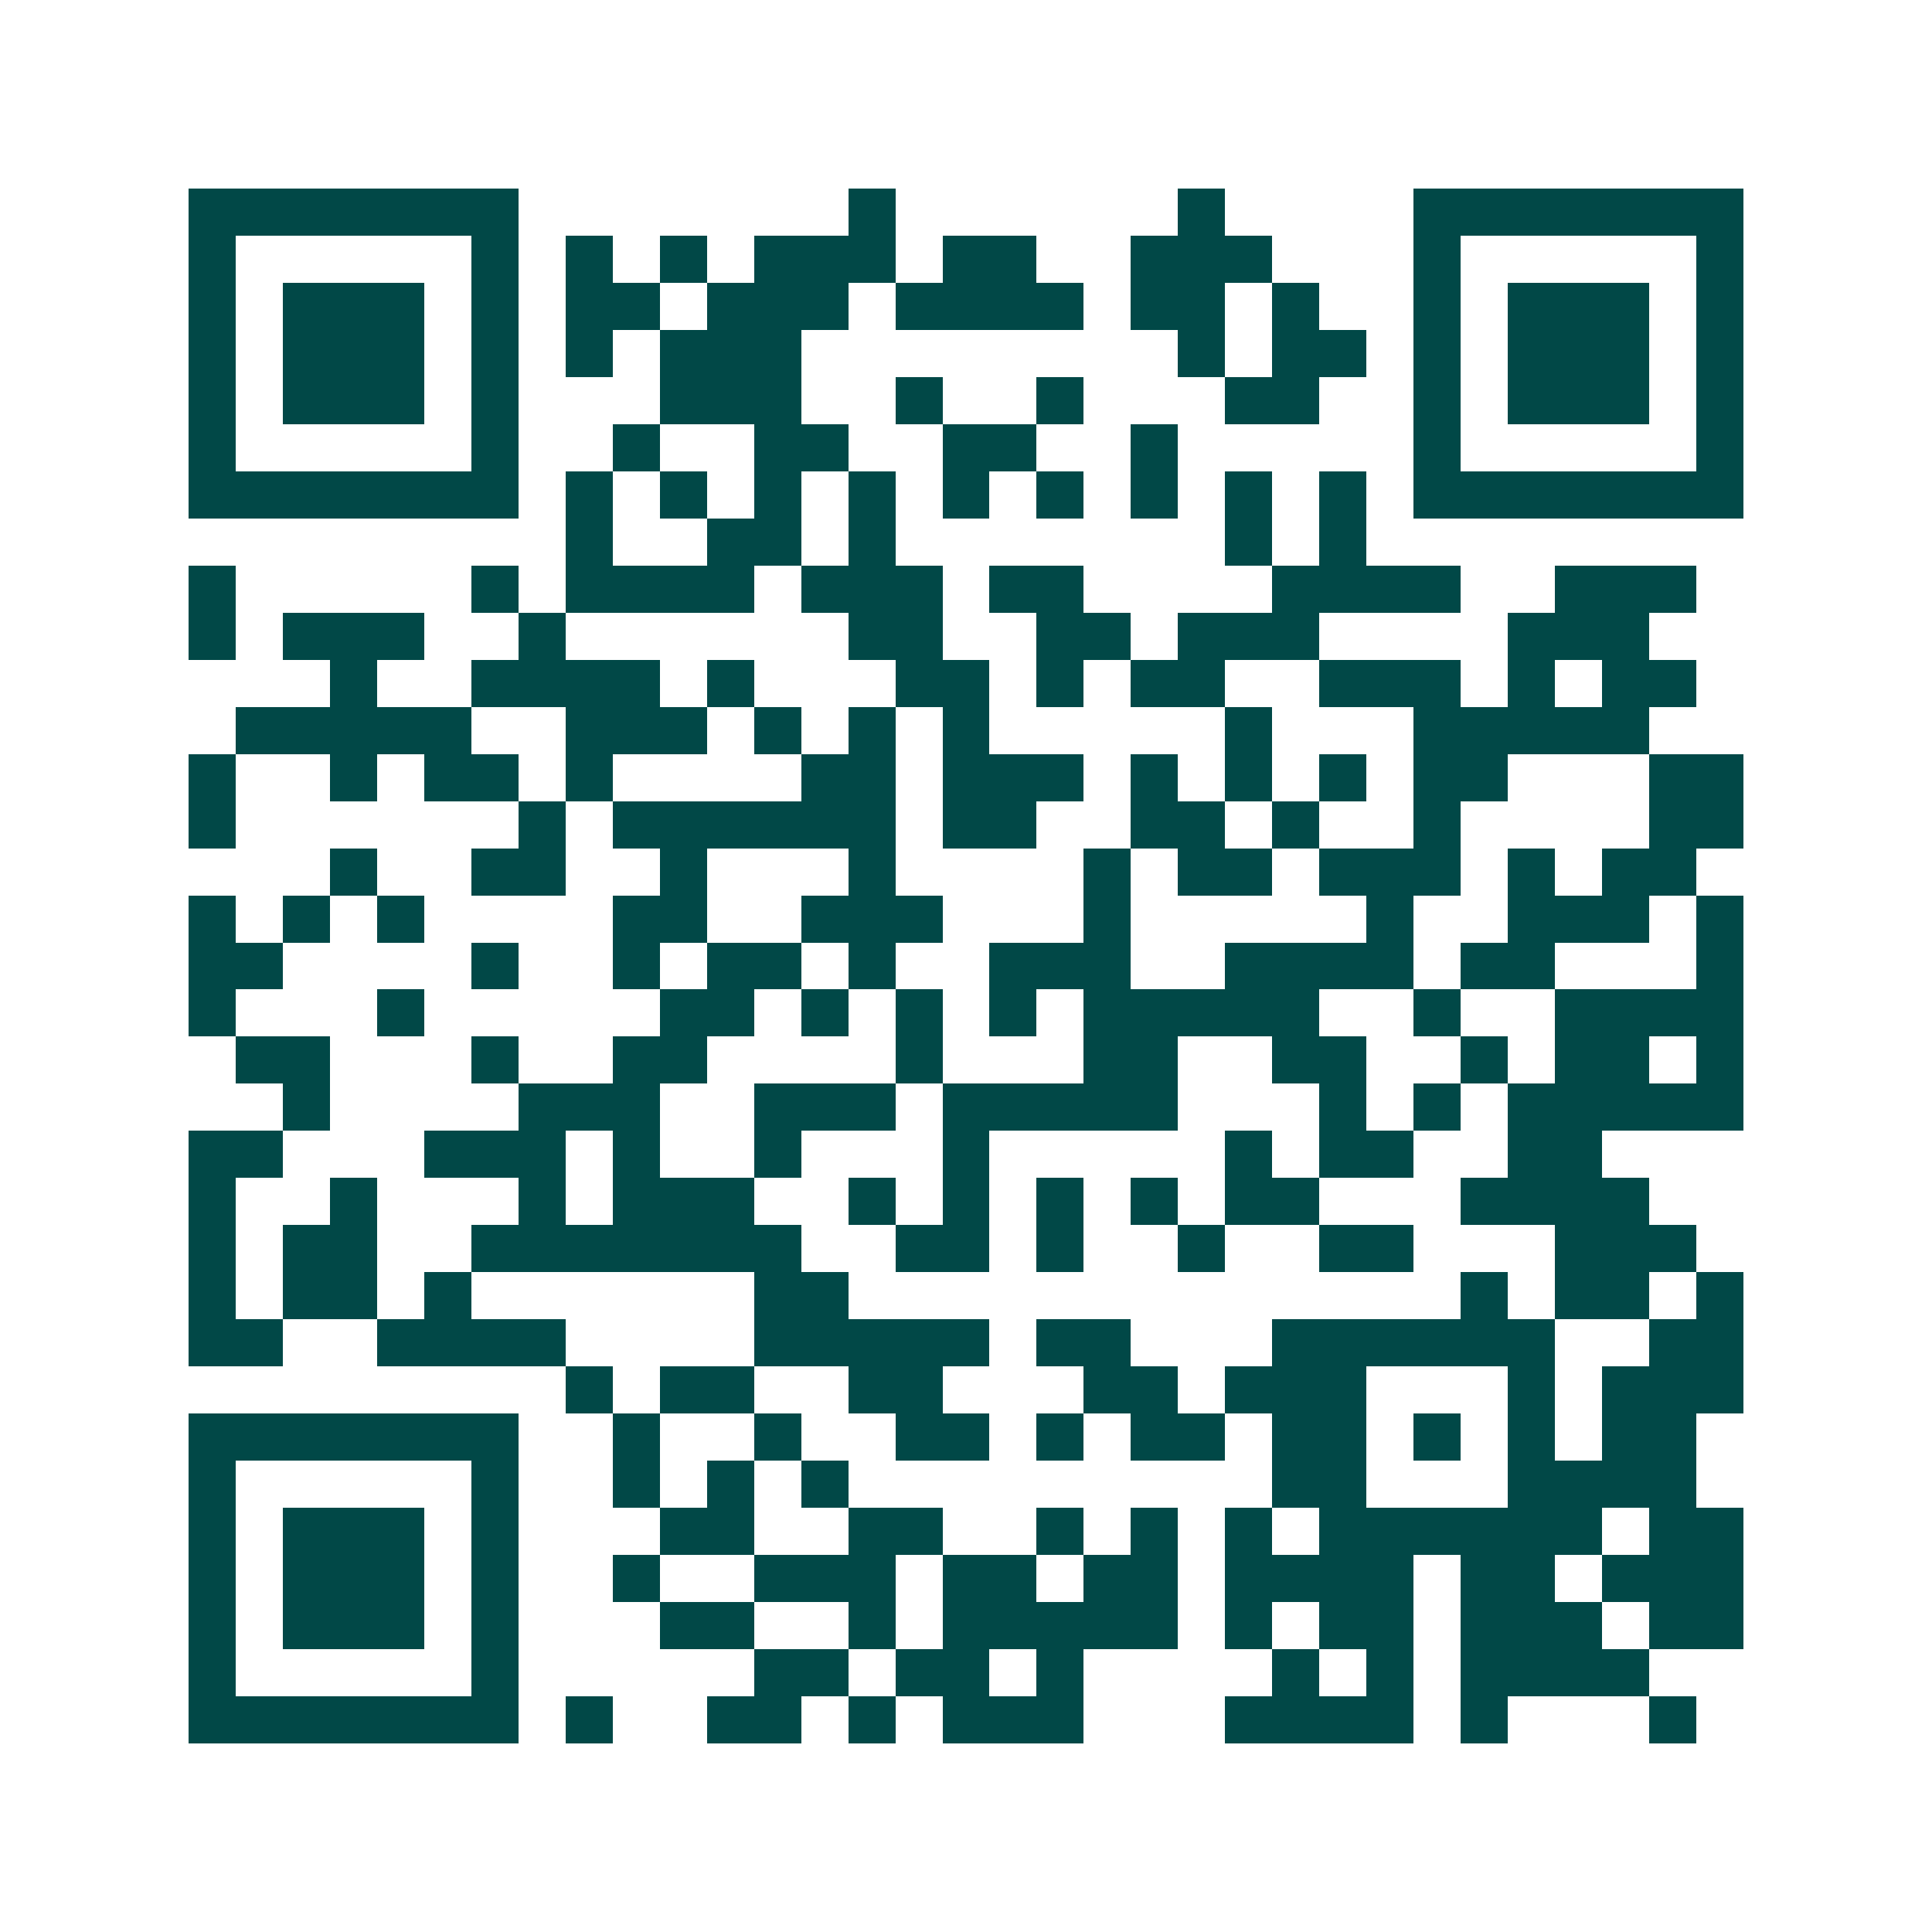 <svg xmlns="http://www.w3.org/2000/svg" width="200" height="200" viewBox="0 0 41 41" shape-rendering="crispEdges"><path fill="#ffffff" d="M0 0h41v41H0z"/><path stroke="#014847" d="M4 4.5h7m7 0h1m6 0h1m4 0h7M4 5.5h1m5 0h1m1 0h1m1 0h1m1 0h3m1 0h2m2 0h3m3 0h1m5 0h1M4 6.5h1m1 0h3m1 0h1m1 0h2m1 0h3m1 0h4m1 0h2m1 0h1m2 0h1m1 0h3m1 0h1M4 7.5h1m1 0h3m1 0h1m1 0h1m1 0h3m8 0h1m1 0h2m1 0h1m1 0h3m1 0h1M4 8.5h1m1 0h3m1 0h1m3 0h3m2 0h1m2 0h1m3 0h2m2 0h1m1 0h3m1 0h1M4 9.5h1m5 0h1m2 0h1m2 0h2m2 0h2m2 0h1m5 0h1m5 0h1M4 10.5h7m1 0h1m1 0h1m1 0h1m1 0h1m1 0h1m1 0h1m1 0h1m1 0h1m1 0h1m1 0h7M12 11.5h1m2 0h2m1 0h1m7 0h1m1 0h1M4 12.5h1m5 0h1m1 0h4m1 0h3m1 0h2m4 0h4m2 0h3M4 13.5h1m1 0h3m2 0h1m6 0h2m2 0h2m1 0h3m4 0h3M7 14.5h1m2 0h4m1 0h1m3 0h2m1 0h1m1 0h2m2 0h3m1 0h1m1 0h2M5 15.5h5m2 0h3m1 0h1m1 0h1m1 0h1m5 0h1m3 0h5M4 16.5h1m2 0h1m1 0h2m1 0h1m4 0h2m1 0h3m1 0h1m1 0h1m1 0h1m1 0h2m3 0h2M4 17.5h1m6 0h1m1 0h6m1 0h2m2 0h2m1 0h1m2 0h1m4 0h2M7 18.5h1m2 0h2m2 0h1m3 0h1m4 0h1m1 0h2m1 0h3m1 0h1m1 0h2M4 19.5h1m1 0h1m1 0h1m4 0h2m2 0h3m3 0h1m5 0h1m2 0h3m1 0h1M4 20.5h2m4 0h1m2 0h1m1 0h2m1 0h1m2 0h3m2 0h4m1 0h2m3 0h1M4 21.5h1m3 0h1m5 0h2m1 0h1m1 0h1m1 0h1m1 0h5m2 0h1m2 0h4M5 22.5h2m3 0h1m2 0h2m4 0h1m3 0h2m2 0h2m2 0h1m1 0h2m1 0h1M6 23.5h1m4 0h3m2 0h3m1 0h5m3 0h1m1 0h1m1 0h5M4 24.5h2m3 0h3m1 0h1m2 0h1m3 0h1m5 0h1m1 0h2m2 0h2M4 25.5h1m2 0h1m3 0h1m1 0h3m2 0h1m1 0h1m1 0h1m1 0h1m1 0h2m3 0h4M4 26.5h1m1 0h2m2 0h7m2 0h2m1 0h1m2 0h1m2 0h2m3 0h3M4 27.5h1m1 0h2m1 0h1m6 0h2m13 0h1m1 0h2m1 0h1M4 28.5h2m2 0h4m4 0h5m1 0h2m3 0h6m2 0h2M12 29.5h1m1 0h2m2 0h2m3 0h2m1 0h3m3 0h1m1 0h3M4 30.5h7m2 0h1m2 0h1m2 0h2m1 0h1m1 0h2m1 0h2m1 0h1m1 0h1m1 0h2M4 31.5h1m5 0h1m2 0h1m1 0h1m1 0h1m9 0h2m3 0h4M4 32.5h1m1 0h3m1 0h1m3 0h2m2 0h2m2 0h1m1 0h1m1 0h1m1 0h6m1 0h2M4 33.5h1m1 0h3m1 0h1m2 0h1m2 0h3m1 0h2m1 0h2m1 0h4m1 0h2m1 0h3M4 34.5h1m1 0h3m1 0h1m3 0h2m2 0h1m1 0h5m1 0h1m1 0h2m1 0h3m1 0h2M4 35.5h1m5 0h1m5 0h2m1 0h2m1 0h1m4 0h1m1 0h1m1 0h4M4 36.5h7m1 0h1m2 0h2m1 0h1m1 0h3m3 0h4m1 0h1m3 0h1"/></svg>
